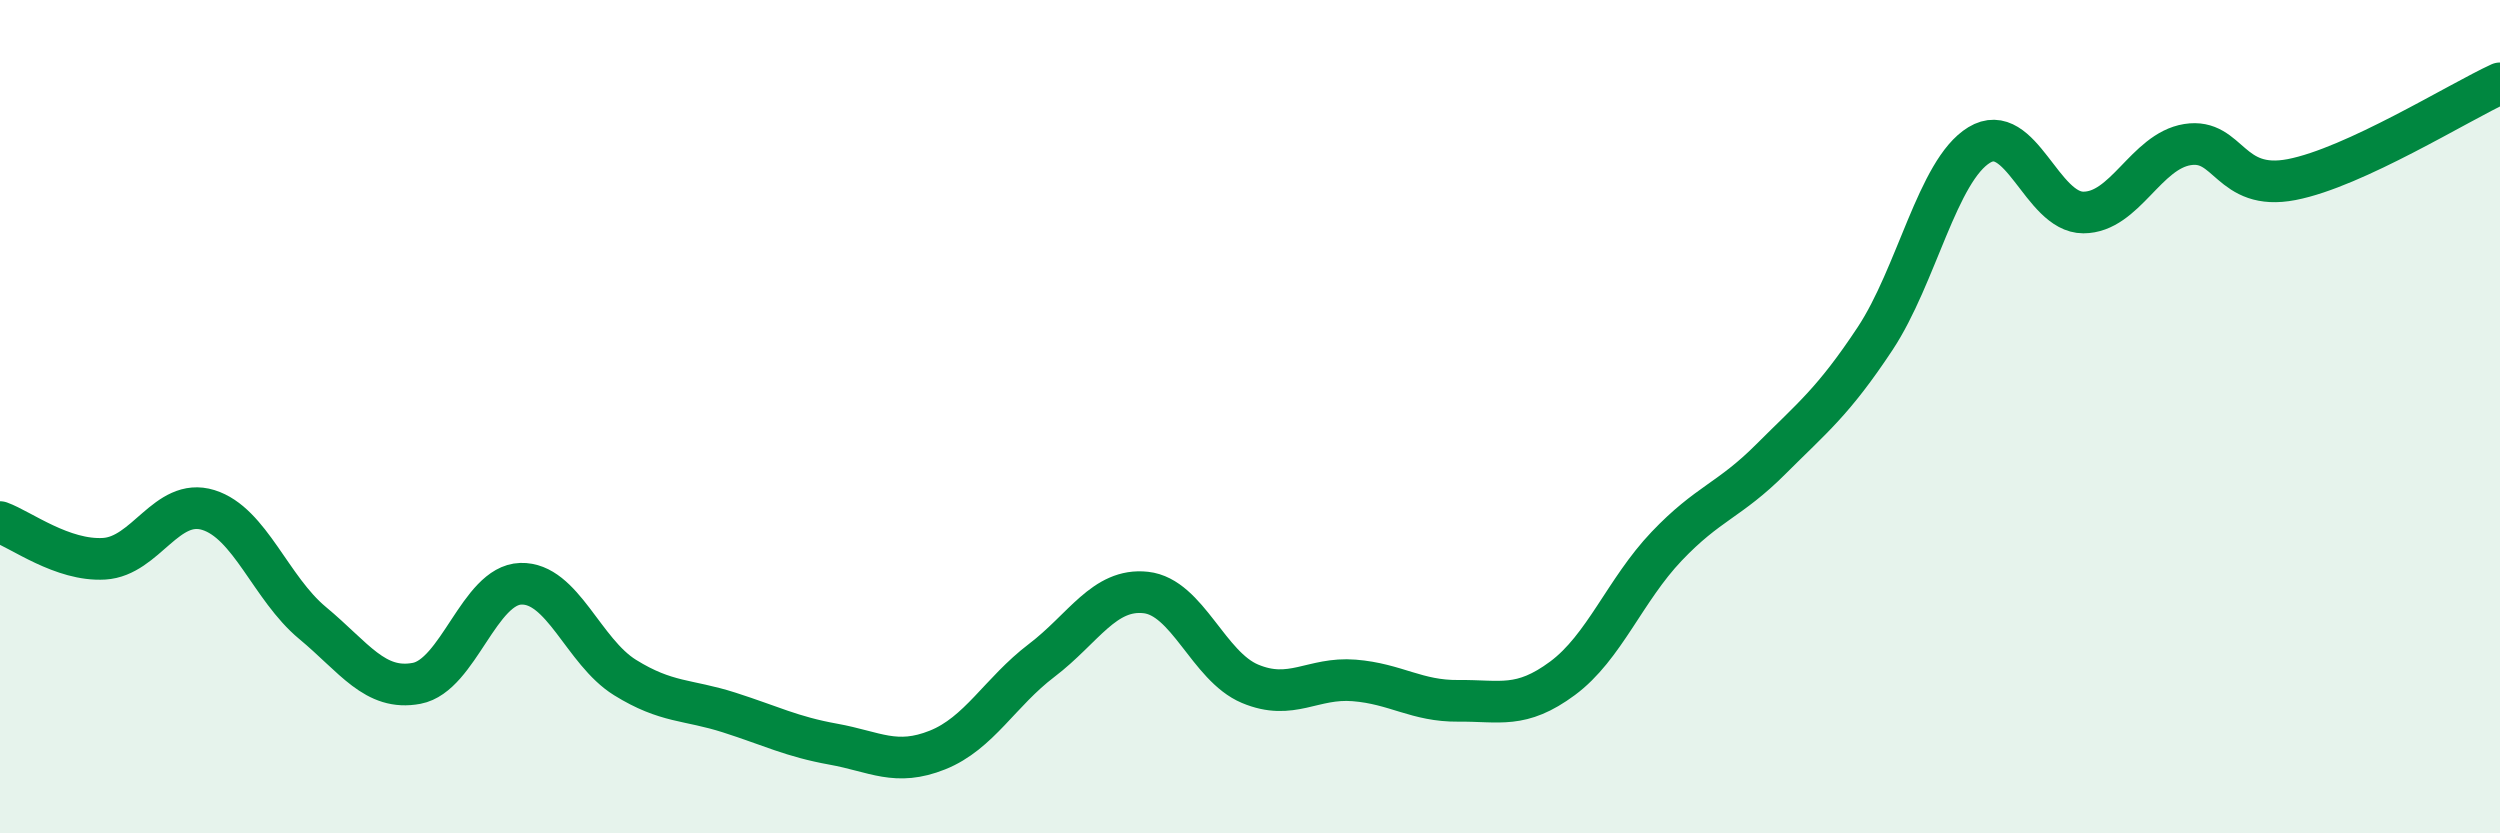 
    <svg width="60" height="20" viewBox="0 0 60 20" xmlns="http://www.w3.org/2000/svg">
      <path
        d="M 0,12.53 C 0.5,12.71 1.5,13.47 2.5,13.41 C 3.5,13.35 4,11.93 5,12.24 C 6,12.55 6.5,14.12 7.5,14.95 C 8.5,15.78 9,16.59 10,16.4 C 11,16.21 11.5,14.04 12.5,14.01 C 13.5,13.98 14,15.64 15,16.26 C 16,16.88 16.5,16.78 17.5,17.1 C 18.5,17.42 19,17.68 20,17.86 C 21,18.04 21.5,18.4 22.5,18 C 23.5,17.6 24,16.61 25,15.85 C 26,15.09 26.5,14.11 27.5,14.22 C 28.5,14.33 29,15.99 30,16.41 C 31,16.83 31.5,16.25 32.5,16.33 C 33.5,16.41 34,16.83 35,16.82 C 36,16.81 36.5,17.02 37.5,16.28 C 38.5,15.54 39,14.16 40,13.11 C 41,12.06 41.5,12.02 42.5,11.02 C 43.5,10.02 44,9.64 45,8.13 C 46,6.62 46.5,4.09 47.5,3.48 C 48.5,2.87 49,5.1 50,5.1 C 51,5.1 51.5,3.63 52.5,3.47 C 53.5,3.31 53.5,4.6 55,4.31 C 56.5,4.02 59,2.46 60,2L60 20L0 20Z"
        fill="#008740"
        opacity="0.1"
        stroke-linecap="round"
        stroke-linejoin="round"
      />
      <path
        d="M 0,12.53 C 0.5,12.71 1.5,13.47 2.5,13.41 C 3.5,13.35 4,11.93 5,12.24 C 6,12.55 6.5,14.12 7.5,14.95 C 8.5,15.78 9,16.59 10,16.4 C 11,16.21 11.5,14.04 12.5,14.01 C 13.5,13.98 14,15.64 15,16.26 C 16,16.88 16.5,16.78 17.5,17.1 C 18.5,17.42 19,17.68 20,17.86 C 21,18.04 21.5,18.4 22.5,18 C 23.5,17.6 24,16.61 25,15.85 C 26,15.09 26.5,14.11 27.5,14.22 C 28.5,14.33 29,15.99 30,16.41 C 31,16.83 31.5,16.25 32.5,16.33 C 33.5,16.41 34,16.83 35,16.82 C 36,16.81 36.5,17.02 37.5,16.28 C 38.5,15.54 39,14.16 40,13.11 C 41,12.06 41.5,12.02 42.5,11.02 C 43.5,10.02 44,9.64 45,8.13 C 46,6.62 46.5,4.09 47.5,3.48 C 48.5,2.87 49,5.1 50,5.1 C 51,5.1 51.5,3.63 52.5,3.47 C 53.5,3.31 53.5,4.6 55,4.31 C 56.5,4.02 59,2.46 60,2"
        stroke="#008740"
        stroke-width="1"
        fill="none"
        stroke-linecap="round"
        stroke-linejoin="round"
      />
    </svg>
  